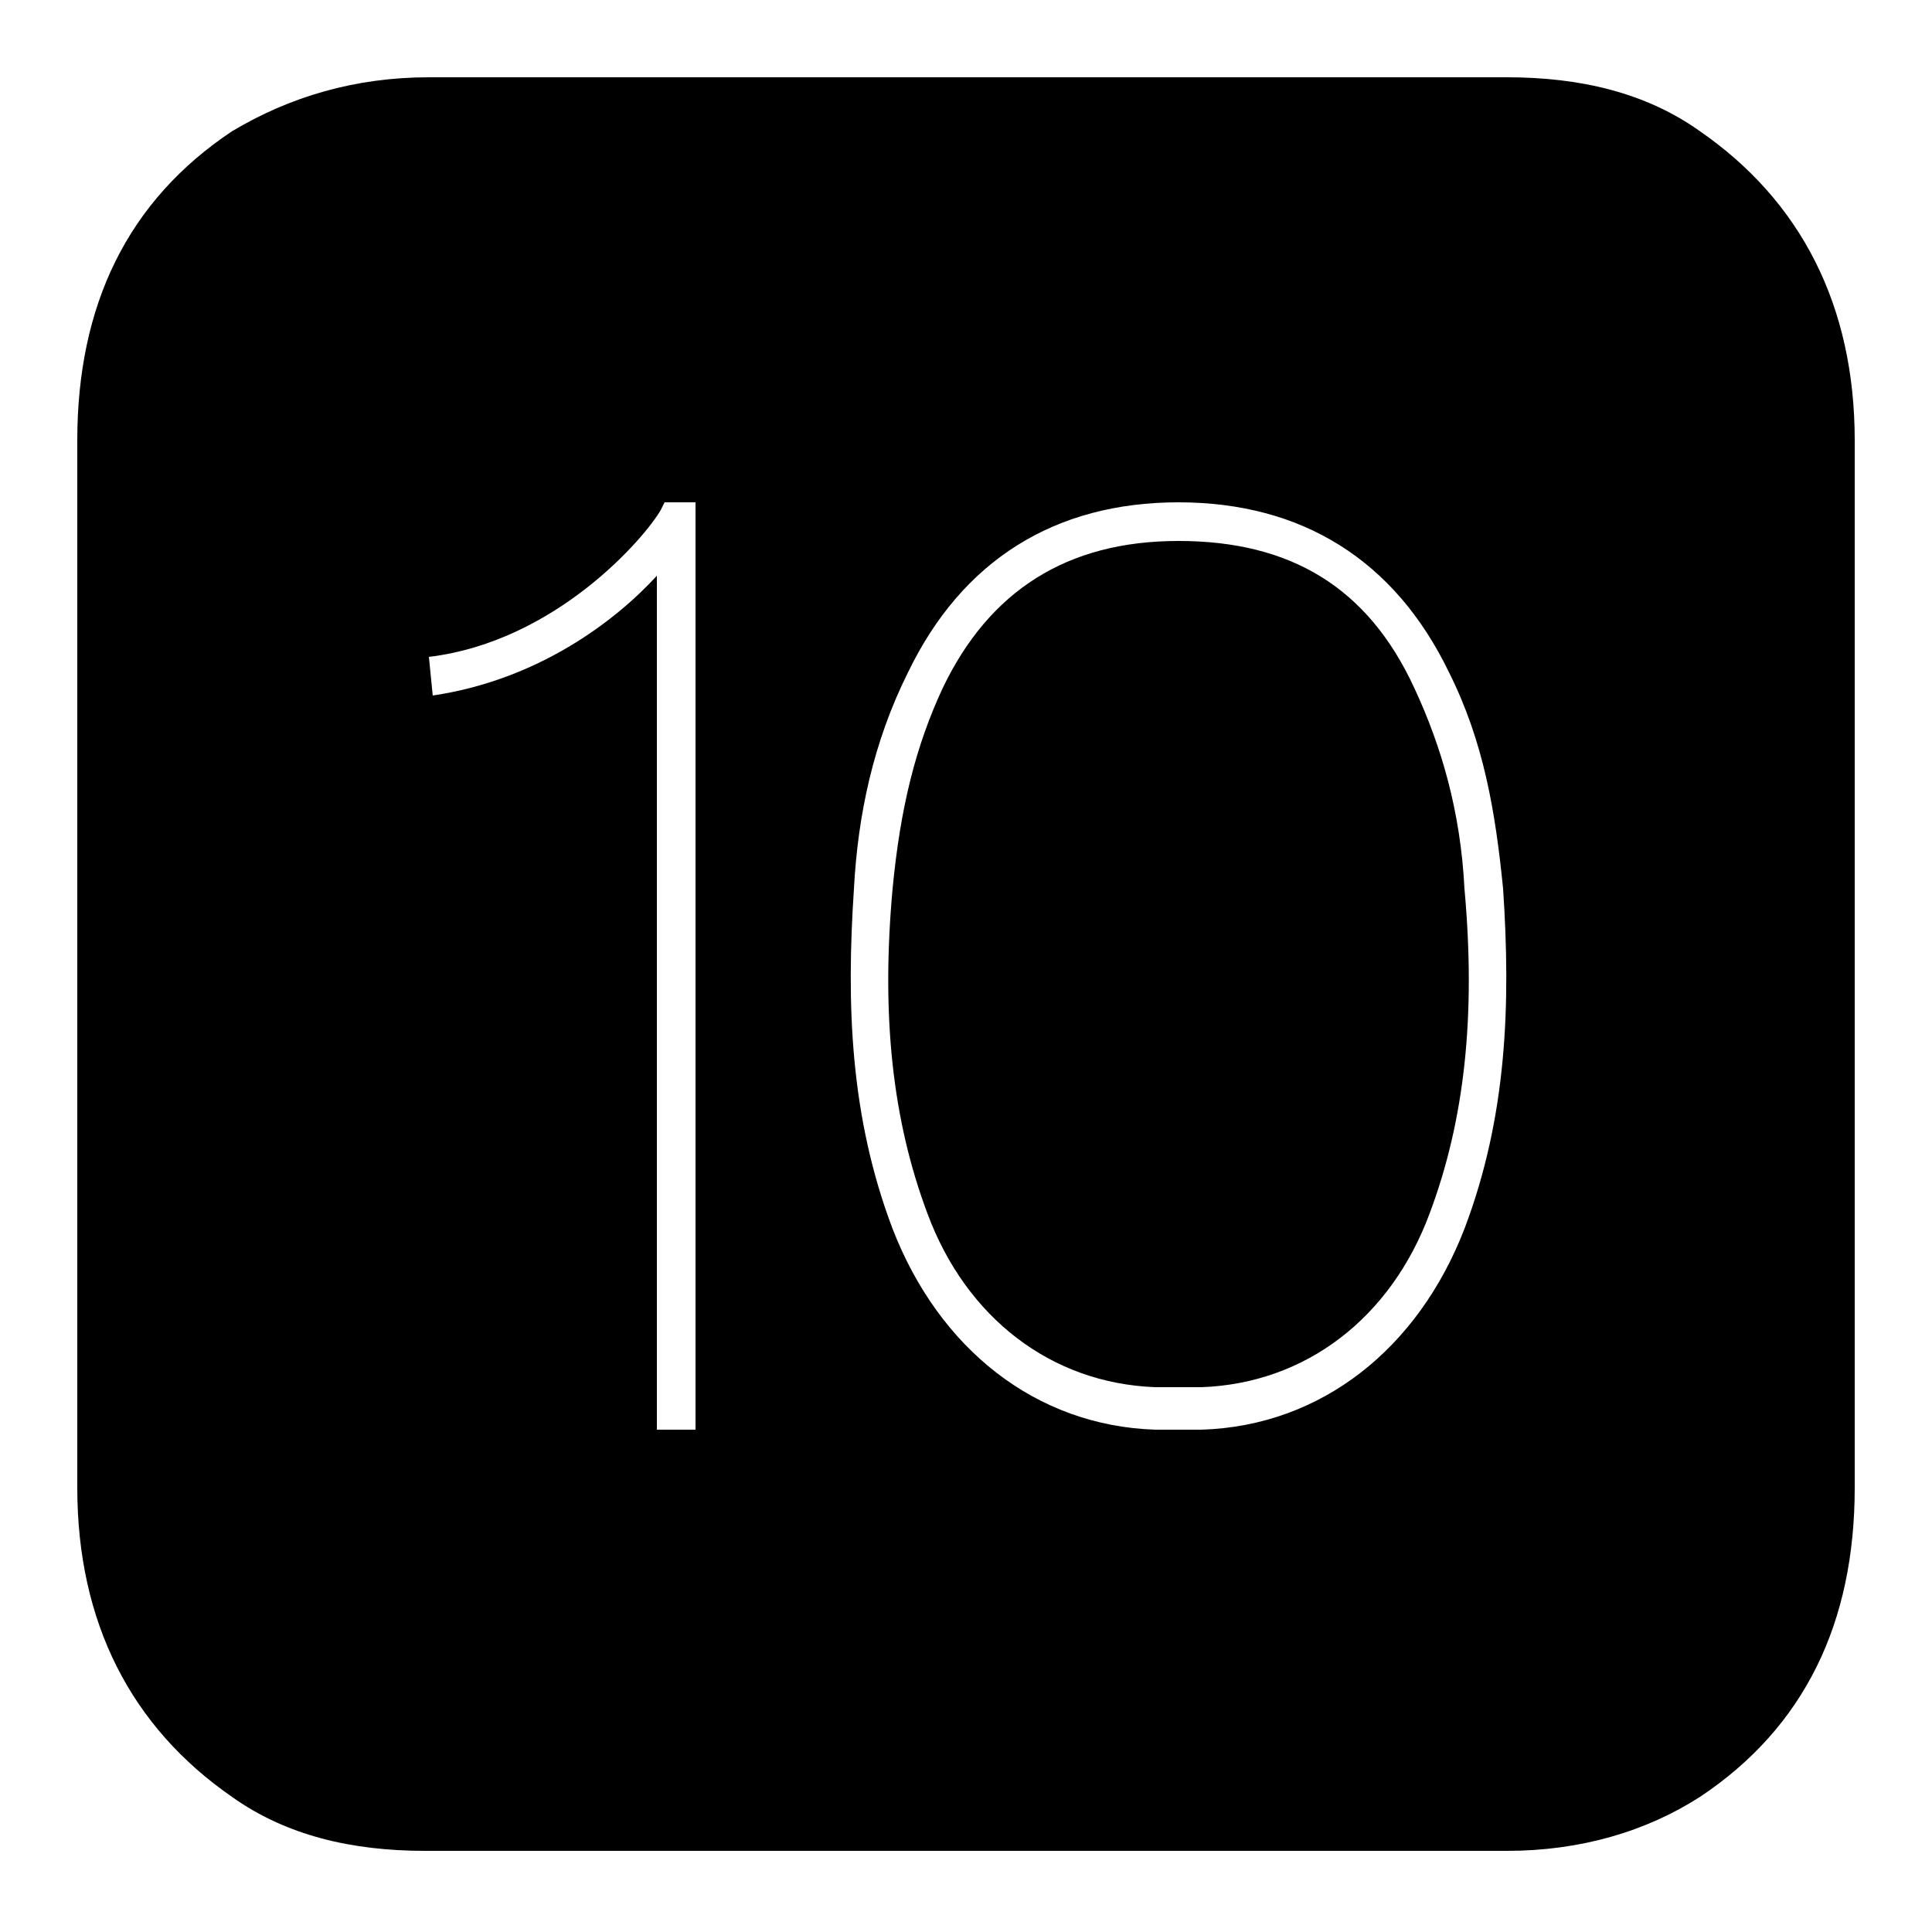 <?xml version="1.0"?>
<svg xmlns="http://www.w3.org/2000/svg" viewBox="0 0 50 50">
    <path d="M 11.1 2 C 9.2 2 7.5 2.5 6 3.4 C 3.3 5.2 2 7.9 2 11.4 L 2 38.5 C 2 42 3.4 44.7 6 46.5 C 7.4 47.5 9.1 47.9 11 47.9 L 25 47.9 L 39 47.9 C 40.9 47.9 42.6 47.4 44 46.5 C 46.7 44.7 48 42 48 38.5 L 48 11.4 C 48 7.9 46.6 5.2 44 3.4 C 42.6 2.4 40.9 2 39 2 L 11.1 2 z M 17.199 13 L 18 13 L 18 37 L 17 37 L 17 14.9 C 15.9 16.1 13.899 17.6 11.199 18 L 11.1 17 C 14.4 16.6 16.7 13.899 17.1 13.199 L 17.199 13 z M 30.5 13 C 33.7 13 36.1 14.5 37.5 17.4 C 38.4 19.2 38.7 21 38.9 23 C 39.1 26 39 28.901 37.9 31.801 C 36.7 34.901 34.2 36.9 31.1 37 L 30.5 37 L 29.9 37 C 26.8 36.9 24.3 34.901 23.1 31.801 C 22 28.901 21.9 26 22.1 23 C 22.2 21.1 22.6 19.2 23.5 17.4 C 24.9 14.5 27.3 13 30.5 13 z M 30.5 14 C 27.6 14 25.6 15.301 24.4 17.801 C 23.7 19.301 23.3 20.9 23.1 23 C 22.8 26.3 23.1 29 24 31.4 C 25 34.1 27.2 35.8 29.9 35.9 L 30.5 35.9 L 31.1 35.9 C 33.8 35.8 36 34.1 37 31.4 C 37.9 29 38.2 26.3 37.9 23 C 37.8 21 37.3 19.301 36.6 17.801 C 35.4 15.201 33.4 14 30.5 14 z"/>
</svg>
